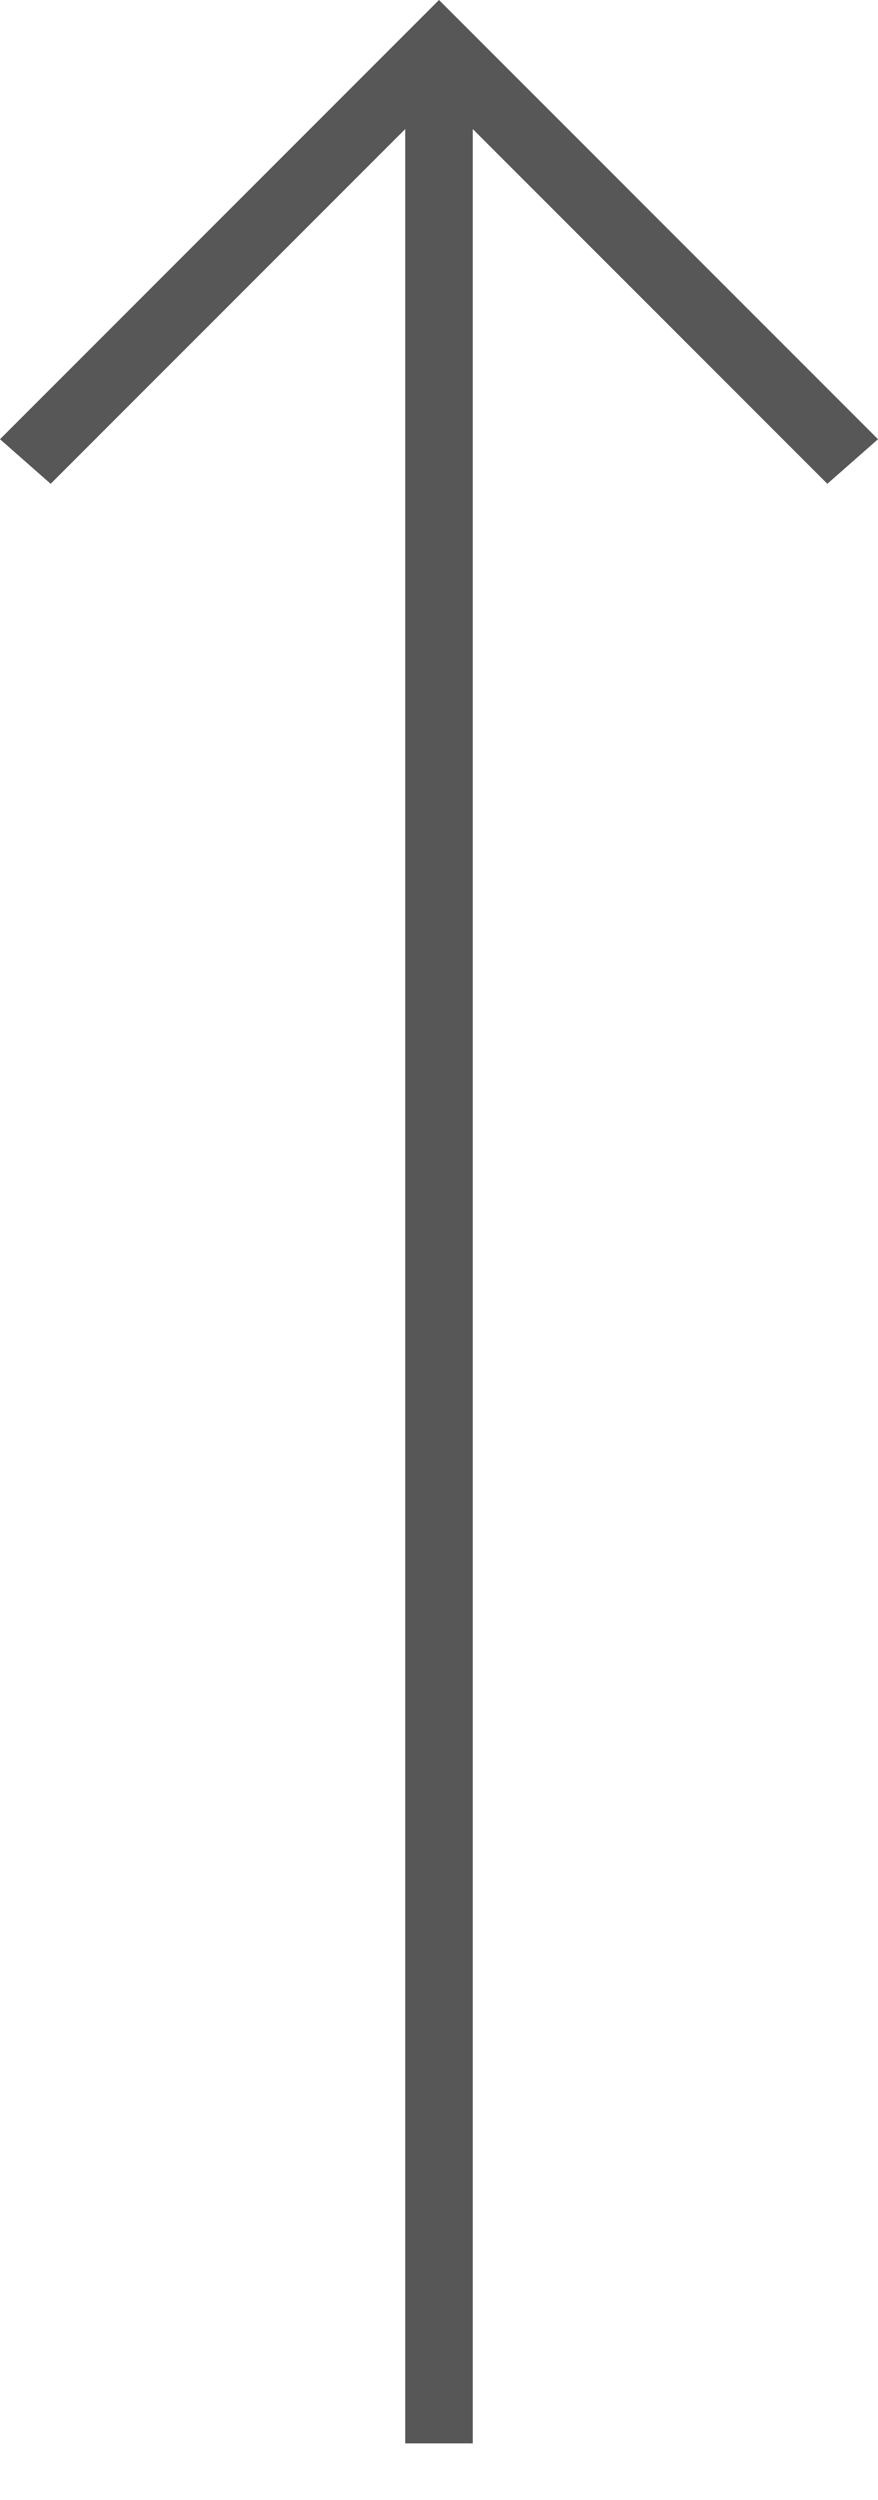 <?xml version="1.0" encoding="utf-8"?>
<svg xmlns="http://www.w3.org/2000/svg" fill="none" height="100%" overflow="visible" preserveAspectRatio="none" style="display: block;" viewBox="0 0 13 37" width="100%">
<path d="M6 36.16L6 1.91L0.75 7.16L0 6.5L6.5 0L13 6.5L12.25 7.16L7 1.91L7 36.16H6Z" fill="#575757" id="Vector"/>
</svg>